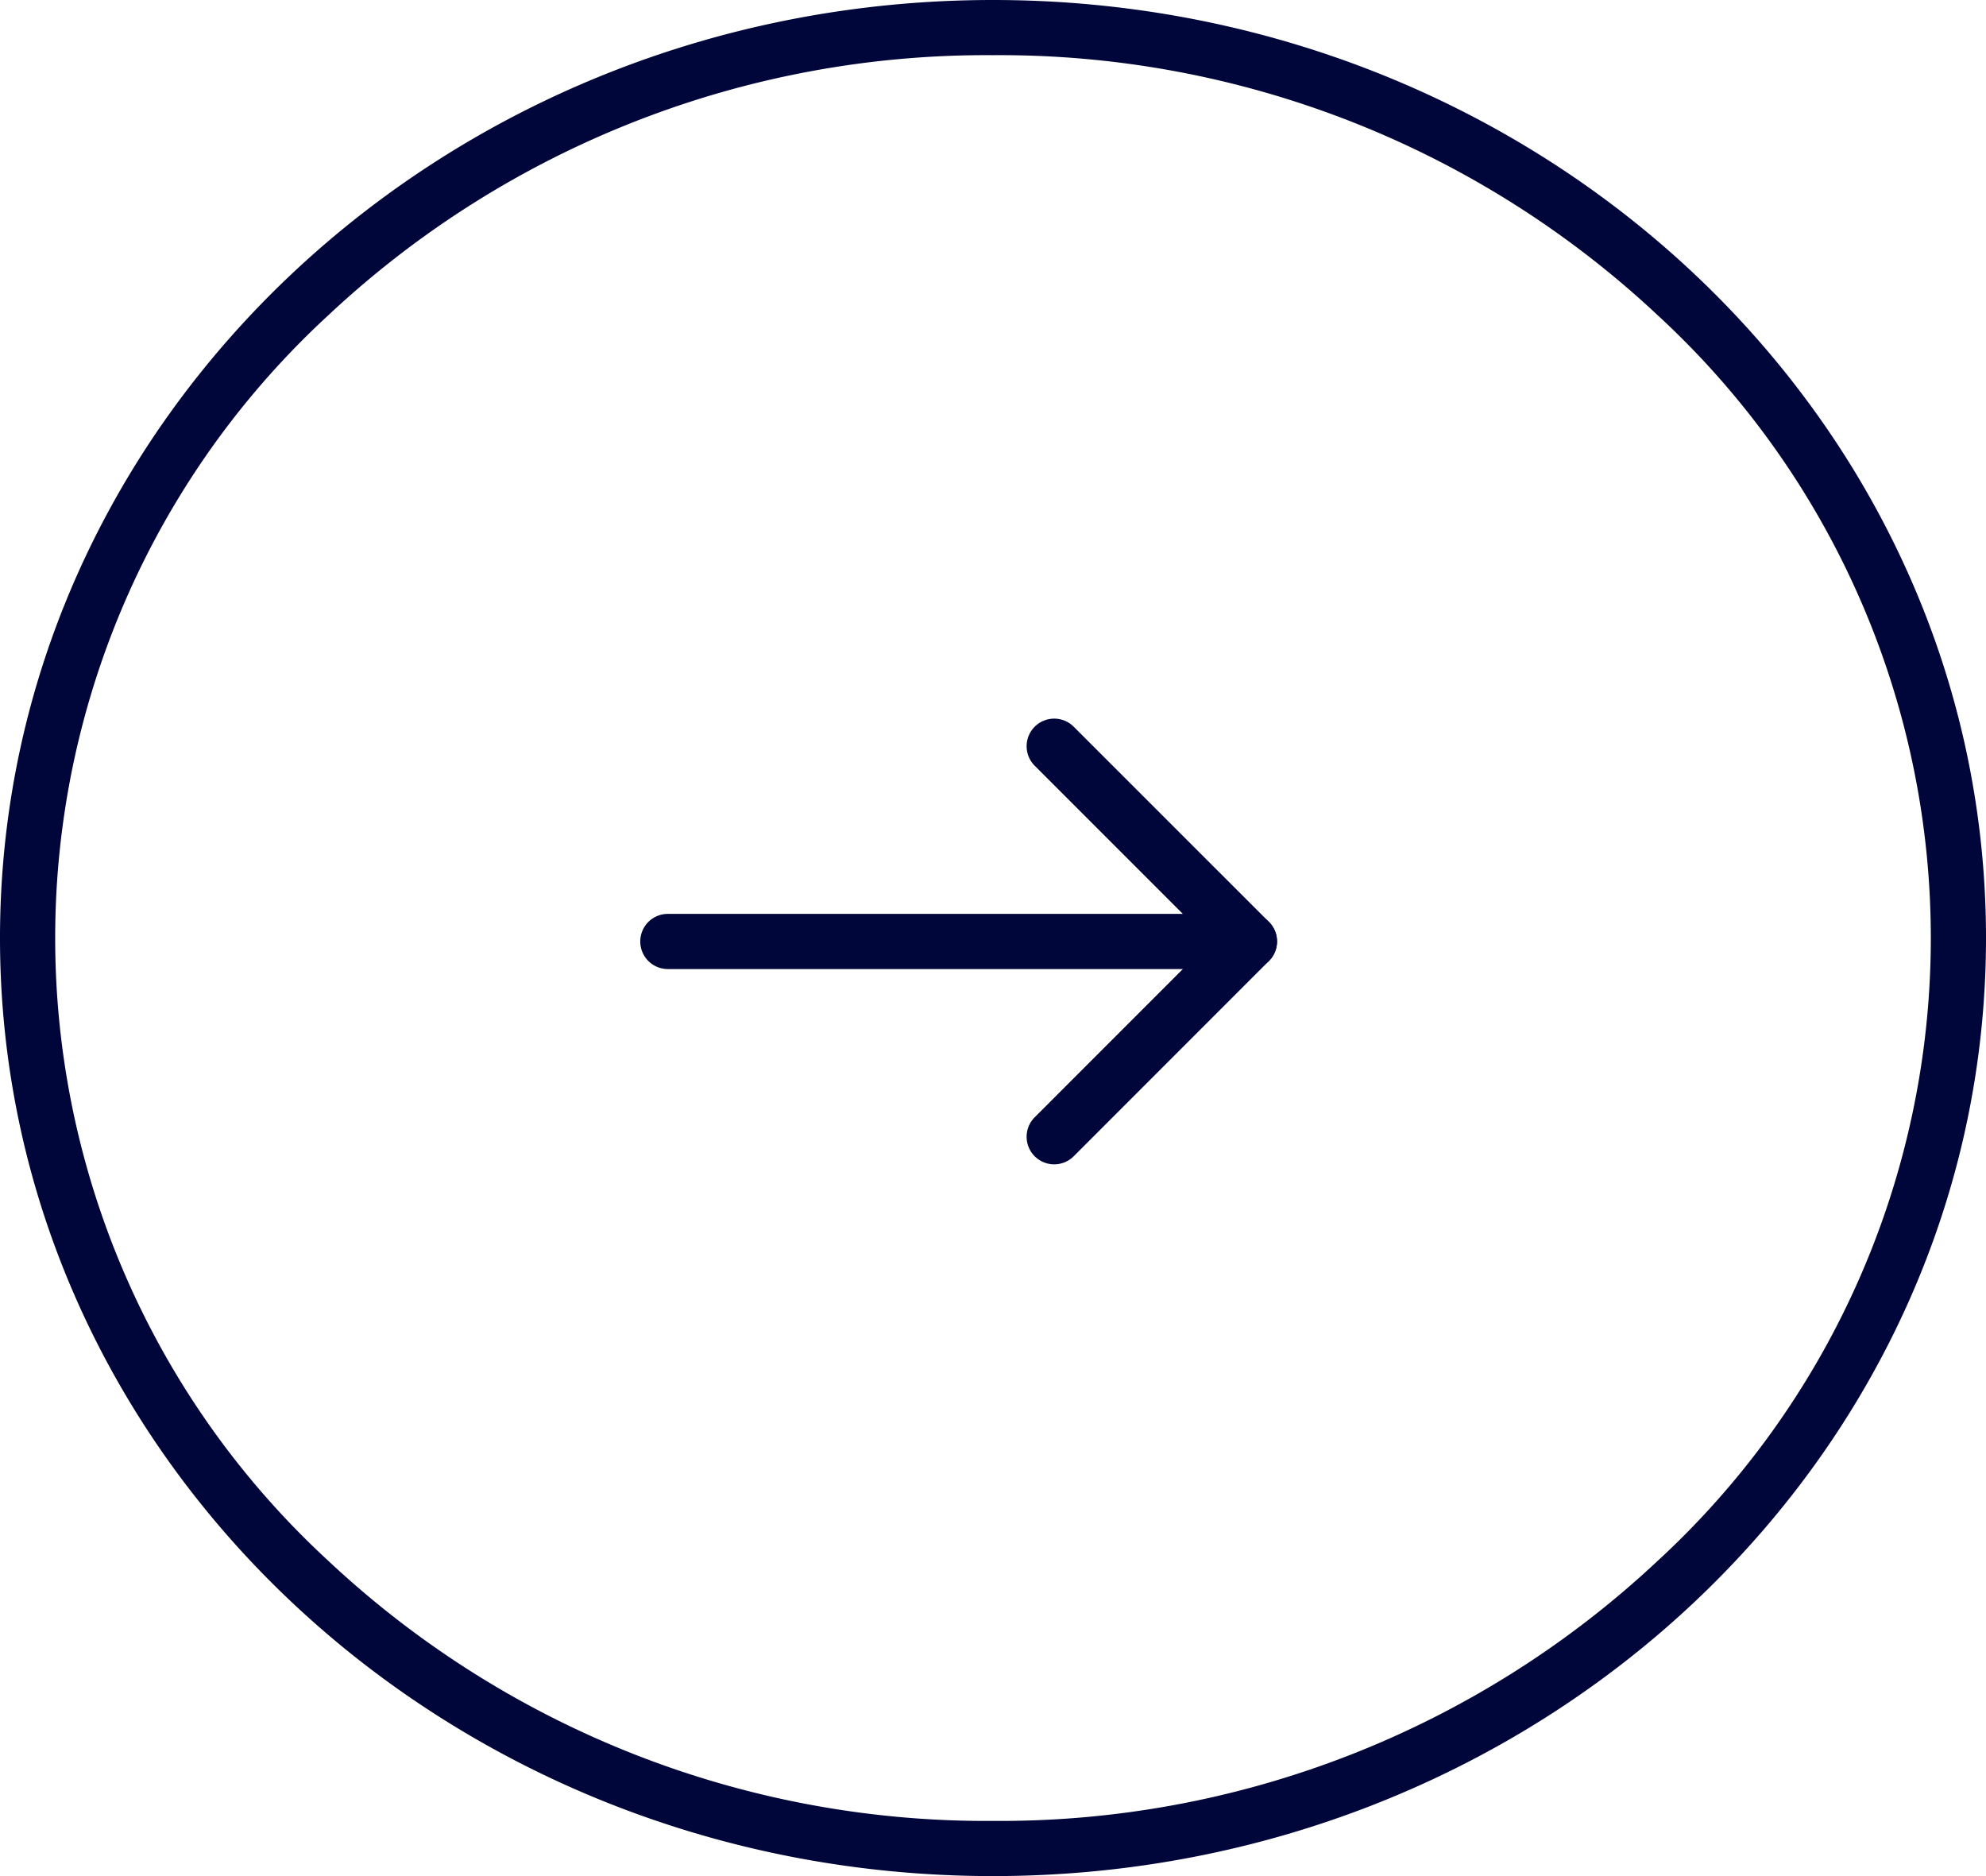 <svg xmlns="http://www.w3.org/2000/svg" width="36" height="34" viewBox="0 0 36 34"><g transform="translate(-396 -1083.002)"><path d="M18,1A17.433,17.433,0,0,0,5.959,5.706a15.341,15.341,0,0,0,0,22.588A17.433,17.433,0,0,0,18,33a17.433,17.433,0,0,0,12.041-4.706,15.341,15.341,0,0,0,0-22.588A17.433,17.433,0,0,0,18,1m0-1c9.941,0,18,7.611,18,17S27.941,34,18,34,0,26.389,0,17,8.059,0,18,0Z" transform="translate(396 1083.002)" fill="#00053a"/><path d="M10.026.5H0A.5.5,0,0,1-.5,0,.5.5,0,0,1,0-.5H10.026a.5.5,0,0,1,.5.5A.5.5,0,0,1,10.026.5Z" transform="translate(408.106 1100.064)" fill="#00053a"/><path d="M3.539,4.039a.5.5,0,0,1-.354-.146L-.354.354a.5.5,0,0,1,0-.707.5.5,0,0,1,.707,0L3.892,3.185a.5.5,0,0,1-.354.854Z" transform="translate(415.11 1096.525)" fill="#00053a"/><path d="M0,4.039a.5.5,0,0,1-.354-.146.5.5,0,0,1,0-.707L3.185-.354a.5.5,0,0,1,.707,0,.5.5,0,0,1,0,.707L.354,3.892A.5.5,0,0,1,0,4.039Z" transform="translate(415.11 1100.064)" fill="#00053a"/></g></svg>